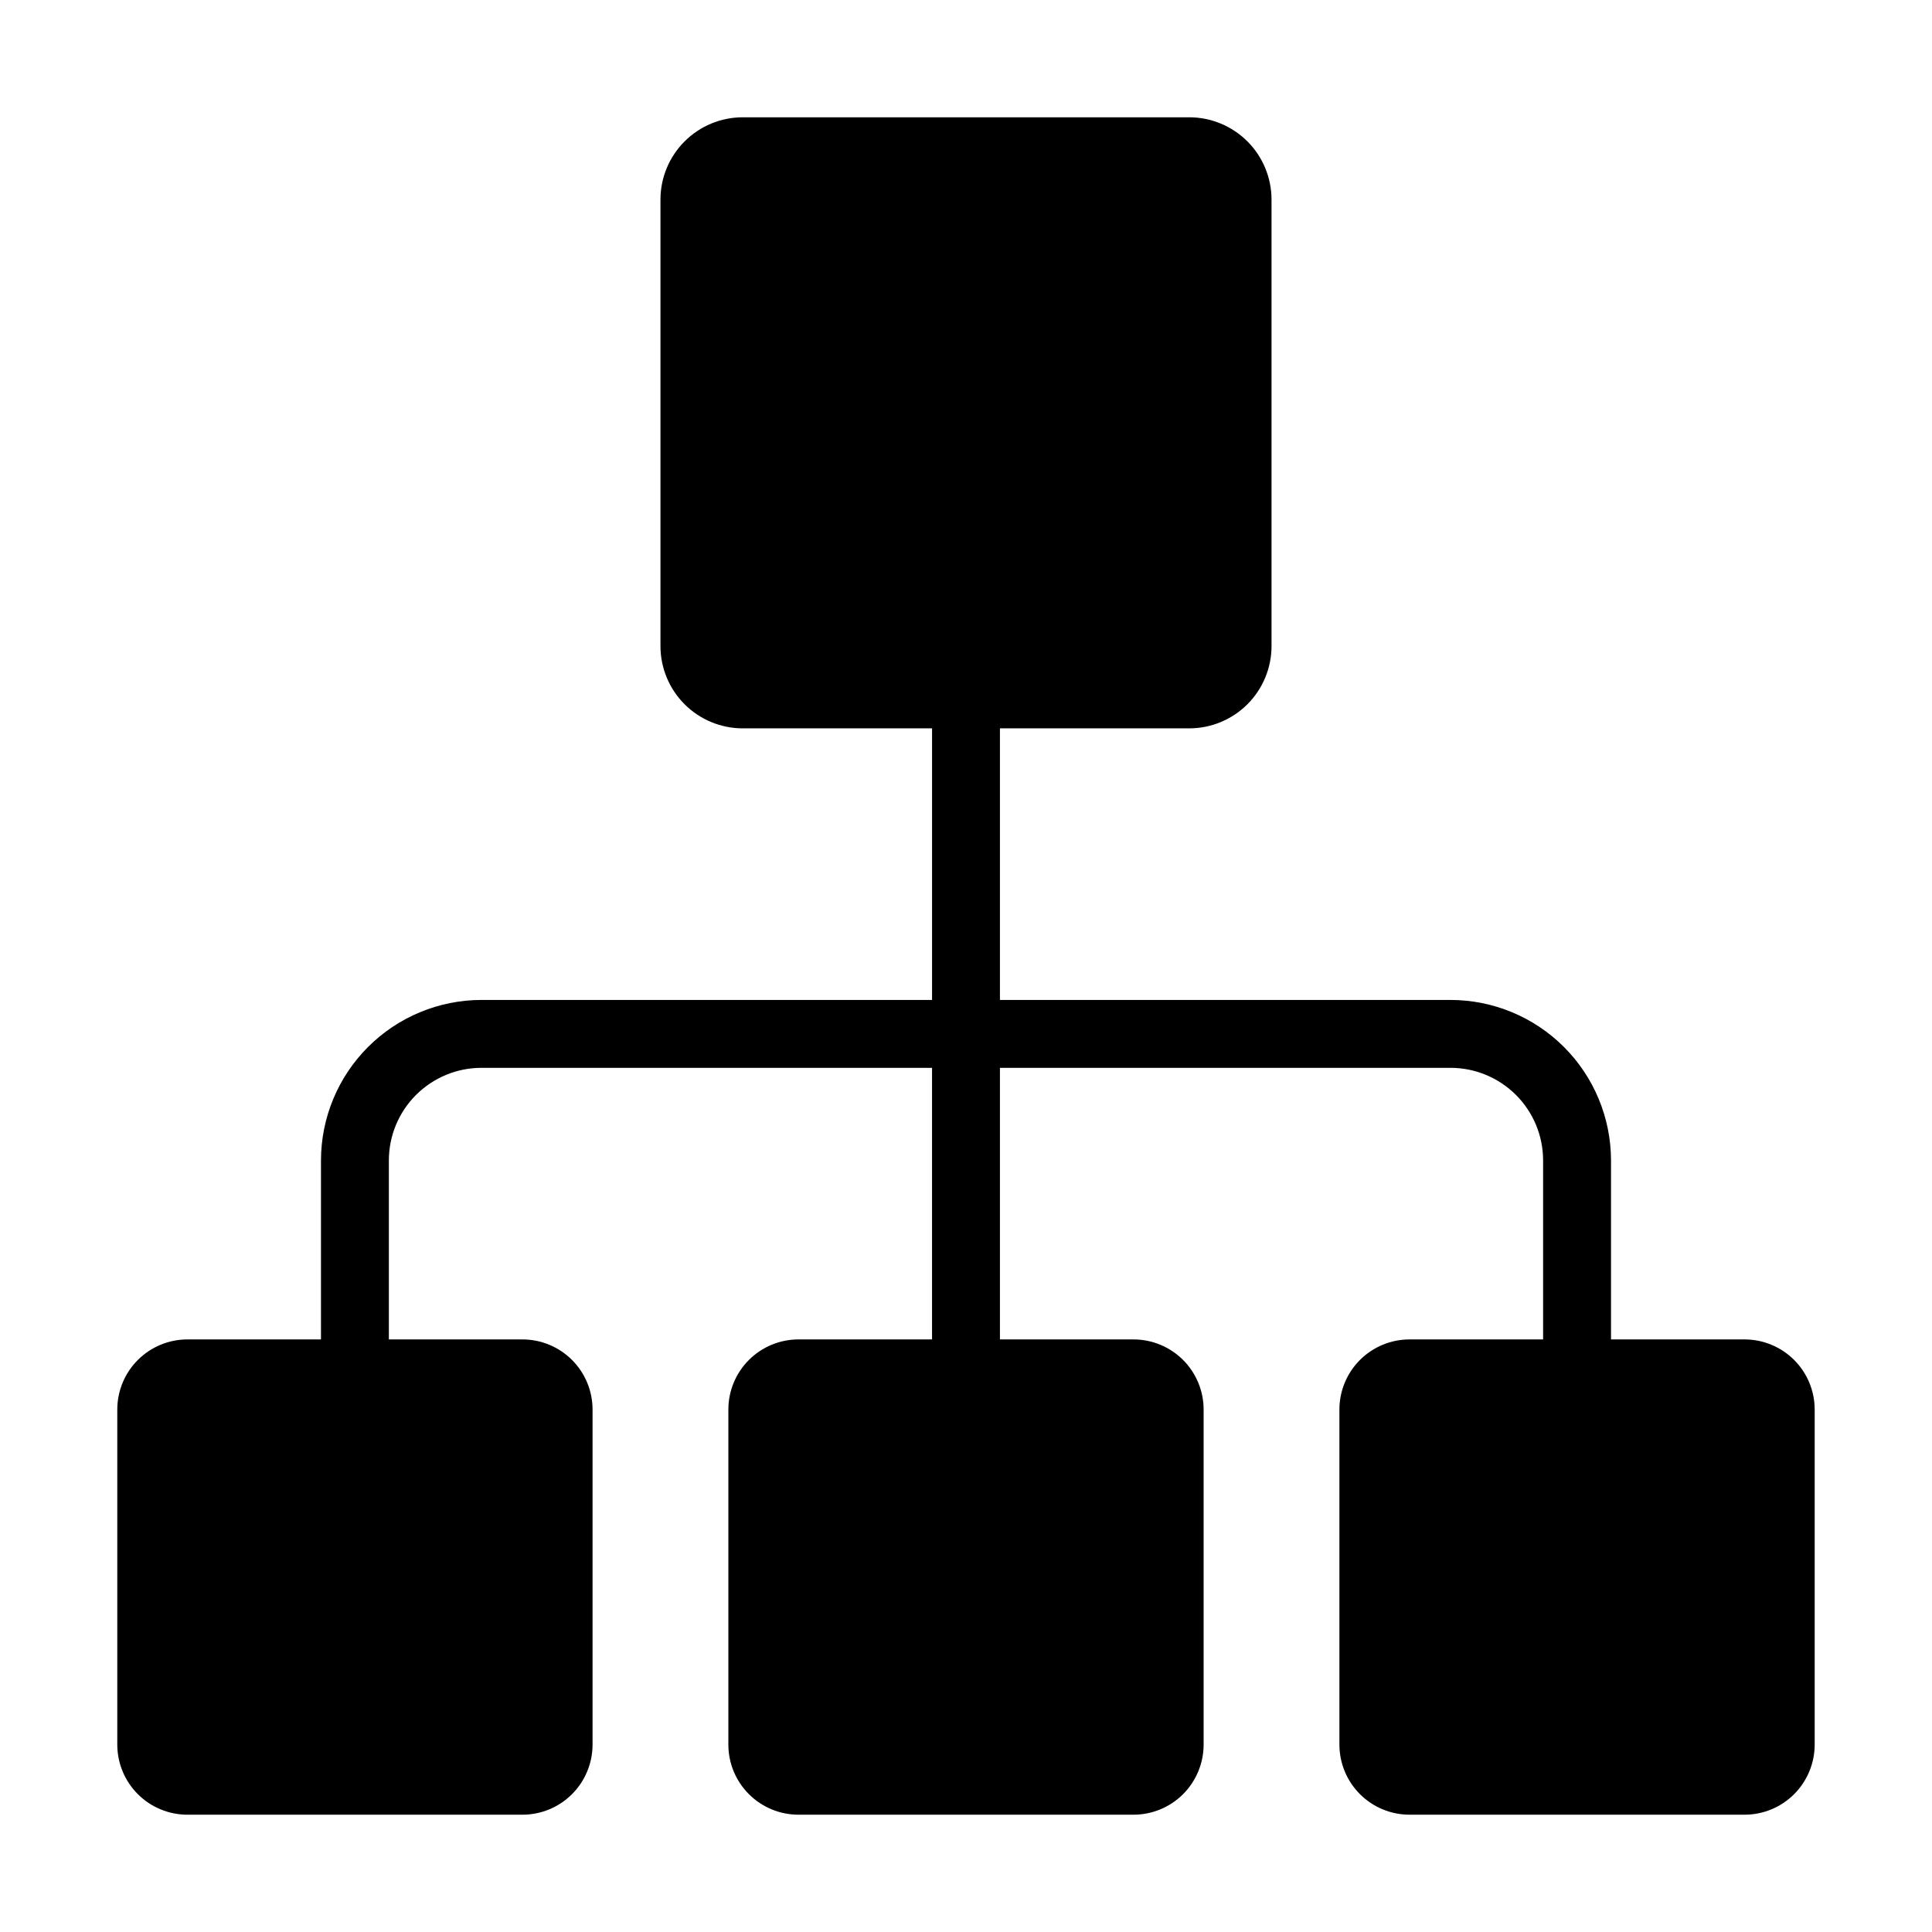 <?xml version="1.0" encoding="UTF-8"?>
<!-- Uploaded to: ICON Repo, www.svgrepo.com, Generator: ICON Repo Mixer Tools -->
<svg fill="#000000" width="800px" height="800px" version="1.1" viewBox="144 144 512 512" xmlns="http://www.w3.org/2000/svg">
 <path d="m606.33 498.96h-35.395v-47.449c-0.016-11.27-4.5-22.078-12.469-30.047-7.969-7.973-18.777-12.457-30.051-12.469h-119.42v-71.973h50.199c5.773-0.012 11.305-2.309 15.387-6.387 4.078-4.082 6.375-9.613 6.387-15.387v-118.39c-0.012-5.769-2.309-11.305-6.387-15.383-4.082-4.082-9.613-6.379-15.387-6.391h-118.39c-5.769 0.012-11.305 2.309-15.383 6.391-4.082 4.078-6.379 9.613-6.391 15.383v118.39c0.012 5.773 2.309 11.305 6.391 15.387 4.078 4.078 9.613 6.375 15.383 6.387h50.199v71.973h-119.42c-11.273 0.012-22.078 4.496-30.051 12.469-7.969 7.969-12.453 18.777-12.469 30.047v47.449h-35.391c-4.93 0-9.652 1.957-13.137 5.438-3.488 3.481-5.445 8.207-5.453 13.133v88.812c0.008 4.926 1.965 9.648 5.453 13.133 3.484 3.481 8.207 5.438 13.137 5.438h88.777c4.926 0 9.652-1.957 13.137-5.438 3.484-3.484 5.445-8.207 5.449-13.133v-88.812c-0.004-4.926-1.965-9.652-5.449-13.133-3.484-3.481-8.211-5.438-13.137-5.438h-35.395v-47.449c0.008-6.5 2.59-12.738 7.191-17.336 4.598-4.598 10.832-7.184 17.336-7.188h119.42v71.973h-35.391c-4.926 0-9.652 1.957-13.137 5.438-3.484 3.481-5.445 8.207-5.449 13.133v88.812c0.004 4.926 1.965 9.648 5.449 13.133 3.484 3.481 8.211 5.438 13.137 5.438h88.777c4.926 0 9.652-1.957 13.137-5.438 3.484-3.484 5.445-8.207 5.453-13.133v-88.812c-0.008-4.926-1.969-9.652-5.453-13.133-3.484-3.481-8.211-5.438-13.137-5.438h-35.391v-71.973h119.42-0.004c6.504 0.004 12.738 2.59 17.34 7.188 4.598 4.598 7.184 10.836 7.188 17.336v47.449h-35.395c-4.926 0-9.648 1.957-13.137 5.438-3.484 3.481-5.445 8.207-5.449 13.133v88.812c0.004 4.926 1.965 9.648 5.449 13.133 3.488 3.481 8.211 5.438 13.137 5.438h88.781c4.926 0 9.648-1.957 13.137-5.438 3.484-3.484 5.445-8.207 5.449-13.133v-88.812c-0.004-4.926-1.965-9.652-5.449-13.133-3.488-3.481-8.211-5.438-13.137-5.438z"/>
</svg>